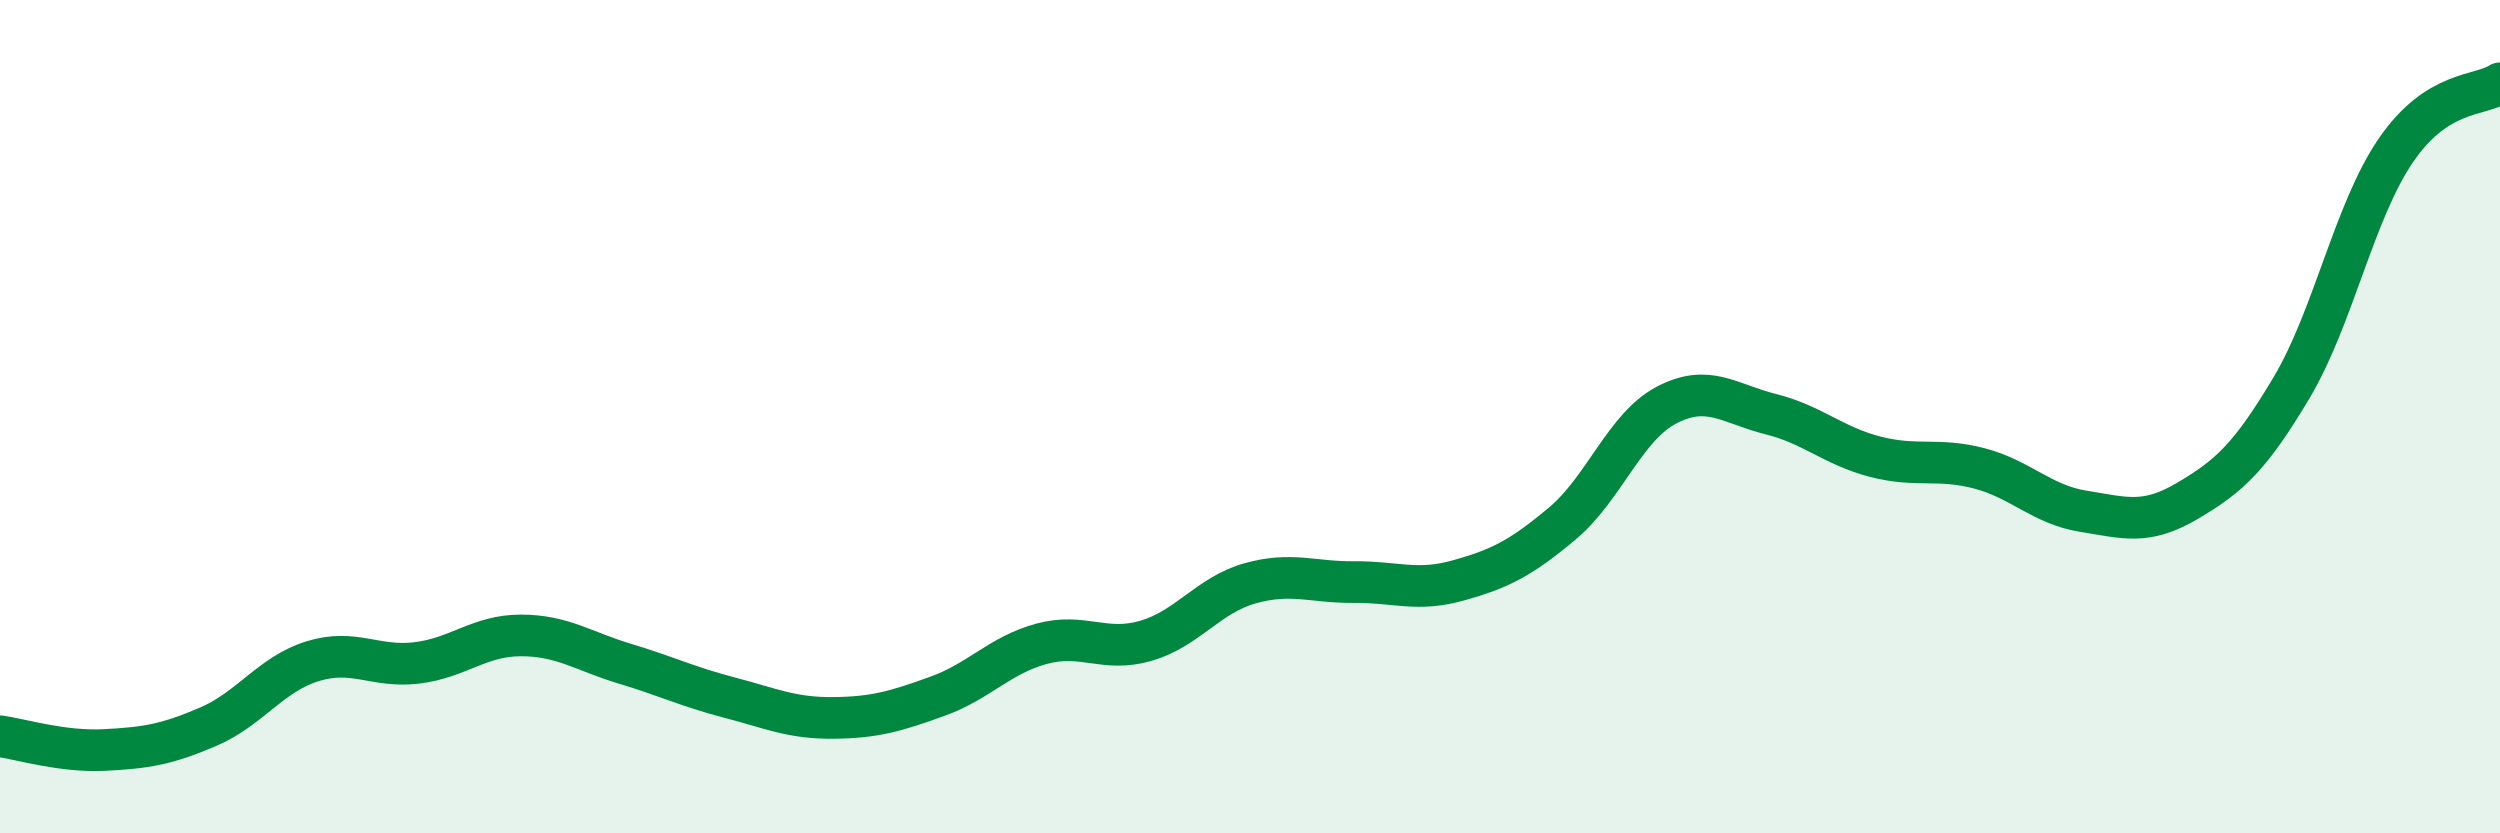 
    <svg width="60" height="20" viewBox="0 0 60 20" xmlns="http://www.w3.org/2000/svg">
      <path
        d="M 0,17.67 C 0.5,17.74 1.5,18.05 2.5,18 C 3.5,17.95 4,17.87 5,17.44 C 6,17.01 6.5,16.18 7.5,15.87 C 8.5,15.56 9,16.03 10,15.91 C 11,15.79 11.5,15.25 12.5,15.25 C 13.5,15.25 14,15.63 15,15.93 C 16,16.23 16.5,16.48 17.5,16.74 C 18.5,17 19,17.24 20,17.23 C 21,17.22 21.5,17.07 22.5,16.71 C 23.5,16.35 24,15.72 25,15.45 C 26,15.18 26.5,15.67 27.5,15.38 C 28.5,15.09 29,14.28 30,14 C 31,13.72 31.5,13.98 32.5,13.97 C 33.5,13.96 34,14.21 35,13.93 C 36,13.65 36.5,13.4 37.5,12.56 C 38.5,11.72 39,10.24 40,9.72 C 41,9.2 41.5,9.69 42.5,9.94 C 43.5,10.19 44,10.7 45,10.96 C 46,11.22 46.5,10.98 47.5,11.24 C 48.5,11.5 49,12.11 50,12.27 C 51,12.43 51.5,12.61 52.5,12.02 C 53.5,11.43 54,10.98 55,9.3 C 56,7.62 56.5,5.07 57.5,3.61 C 58.5,2.15 59.5,2.32 60,2L60 20L0 20Z"
        fill="#008740"
        opacity="0.1"
        stroke-linecap="round"
        stroke-linejoin="round"
      />
      <path
        d="M 0,17.67 C 0.5,17.74 1.5,18.05 2.5,18 C 3.5,17.95 4,17.87 5,17.44 C 6,17.01 6.5,16.18 7.5,15.87 C 8.5,15.56 9,16.03 10,15.91 C 11,15.79 11.5,15.25 12.5,15.25 C 13.5,15.25 14,15.63 15,15.93 C 16,16.23 16.5,16.48 17.5,16.74 C 18.5,17 19,17.24 20,17.23 C 21,17.22 21.5,17.07 22.5,16.71 C 23.5,16.35 24,15.72 25,15.45 C 26,15.18 26.5,15.67 27.5,15.38 C 28.5,15.09 29,14.28 30,14 C 31,13.72 31.5,13.98 32.5,13.97 C 33.5,13.96 34,14.21 35,13.93 C 36,13.65 36.5,13.4 37.5,12.56 C 38.5,11.72 39,10.24 40,9.72 C 41,9.2 41.5,9.69 42.5,9.94 C 43.5,10.19 44,10.7 45,10.96 C 46,11.22 46.5,10.98 47.5,11.24 C 48.5,11.5 49,12.11 50,12.27 C 51,12.43 51.5,12.61 52.5,12.02 C 53.5,11.43 54,10.98 55,9.3 C 56,7.62 56.5,5.07 57.5,3.61 C 58.5,2.15 59.5,2.32 60,2"
        stroke="#008740"
        stroke-width="1"
        fill="none"
        stroke-linecap="round"
        stroke-linejoin="round"
      />
    </svg>
  
